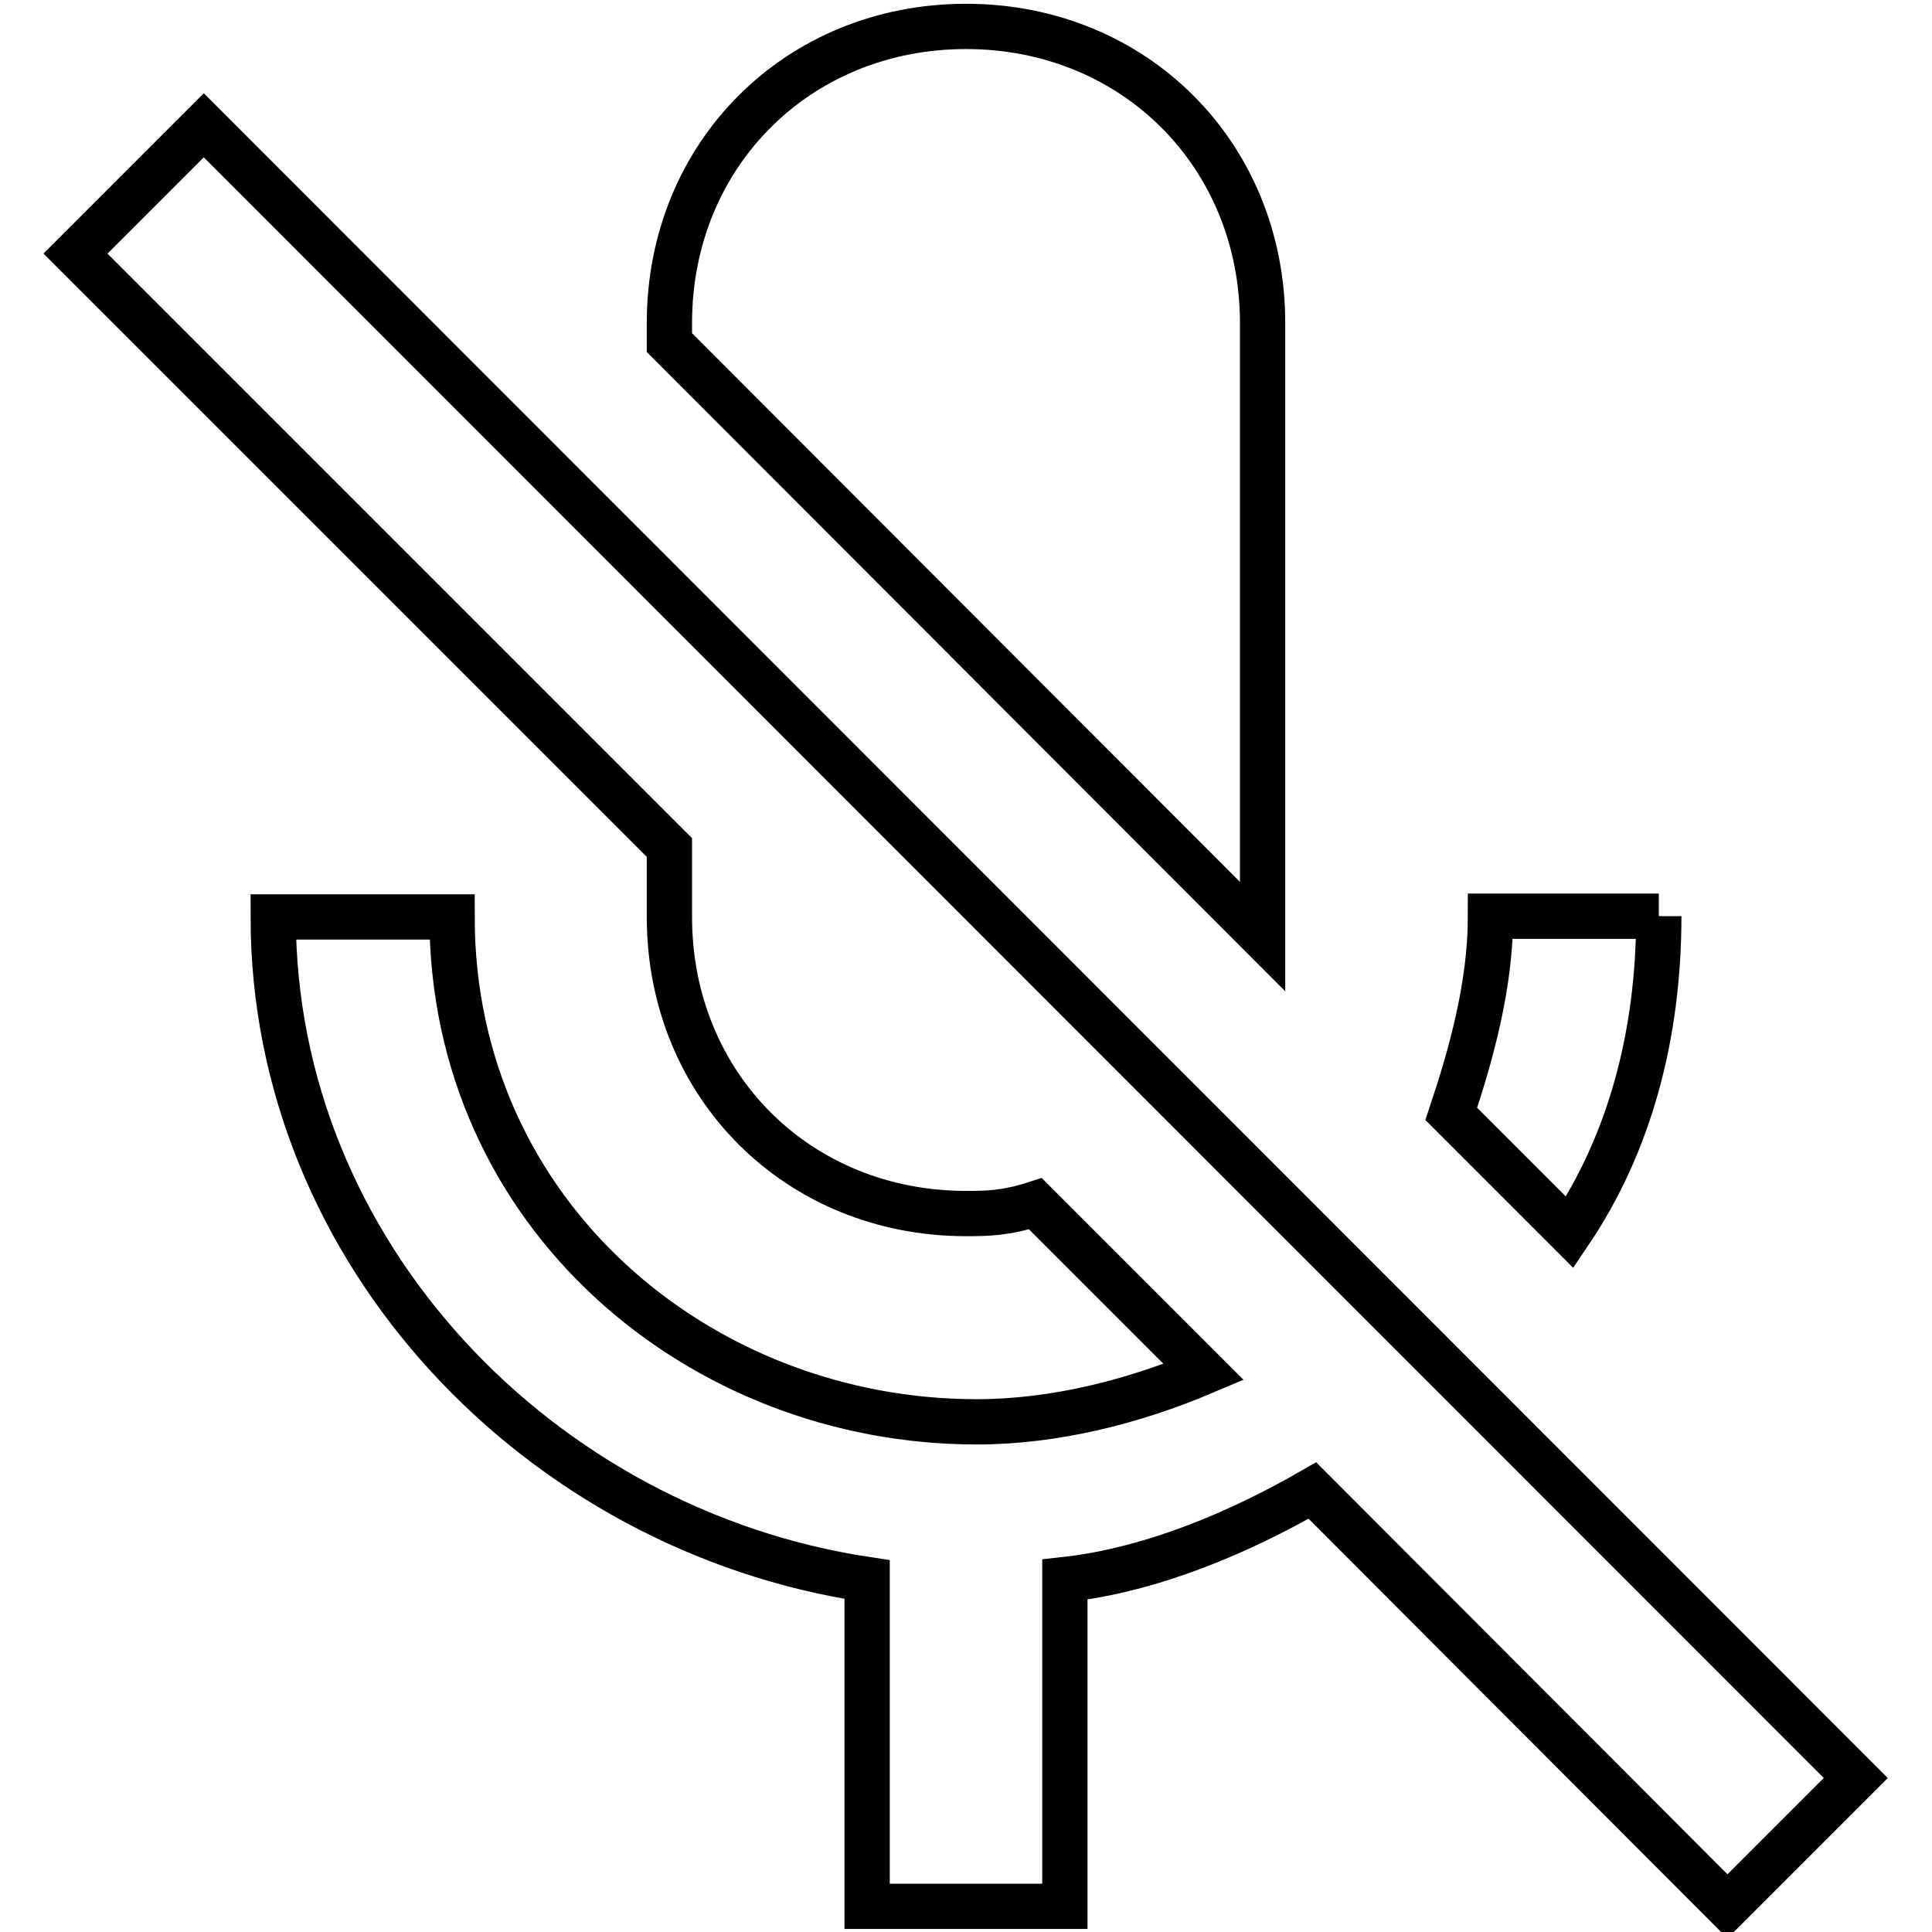 <?xml version="1.0" encoding="utf-8"?>
<!-- Svg Vector Icons : http://www.onlinewebfonts.com/icon -->
<!DOCTYPE svg PUBLIC "-//W3C//DTD SVG 1.1//EN" "http://www.w3.org/Graphics/SVG/1.1/DTD/svg11.dtd">
<svg version="1.1" xmlns="http://www.w3.org/2000/svg" xmlns:xlink="http://www.w3.org/1999/xlink" x="0px" y="0px" viewBox="0 0 256 256" enable-background="new 0 0 256 256" xml:space="preserve">
<g> <path stroke-width="6" fill-opacity="0" stroke="#000000"  d="M219.8,121.4h-22.3c0,9.2-2.6,18.4-5.2,26.2l15.7,15.7C215.9,151.6,219.8,137.2,219.8,121.4 M167.3,124.1 v-2.6V42.8c0-22.3-17-39.3-39.3-39.3c-22.3,0-39.3,17-39.3,39.3v2.6L167.3,124.1z M27,16.6L10,33.6l78.7,78.7v9.2 c0,22.3,17,39.3,39.3,39.3c2.6,0,5.2,0,9.2-1.3l22.3,22.3c-9.2,3.9-19.7,6.6-30.1,6.6c-36.7,0-69.5-27.5-69.5-66.9H36.2 c0,44.6,35.4,81.3,78.7,87.8v43.3h26.2v-43.3c11.8-1.3,23.6-6.5,32.8-11.8l55,55.1l17-17L27,16.6z"/></g>
</svg>